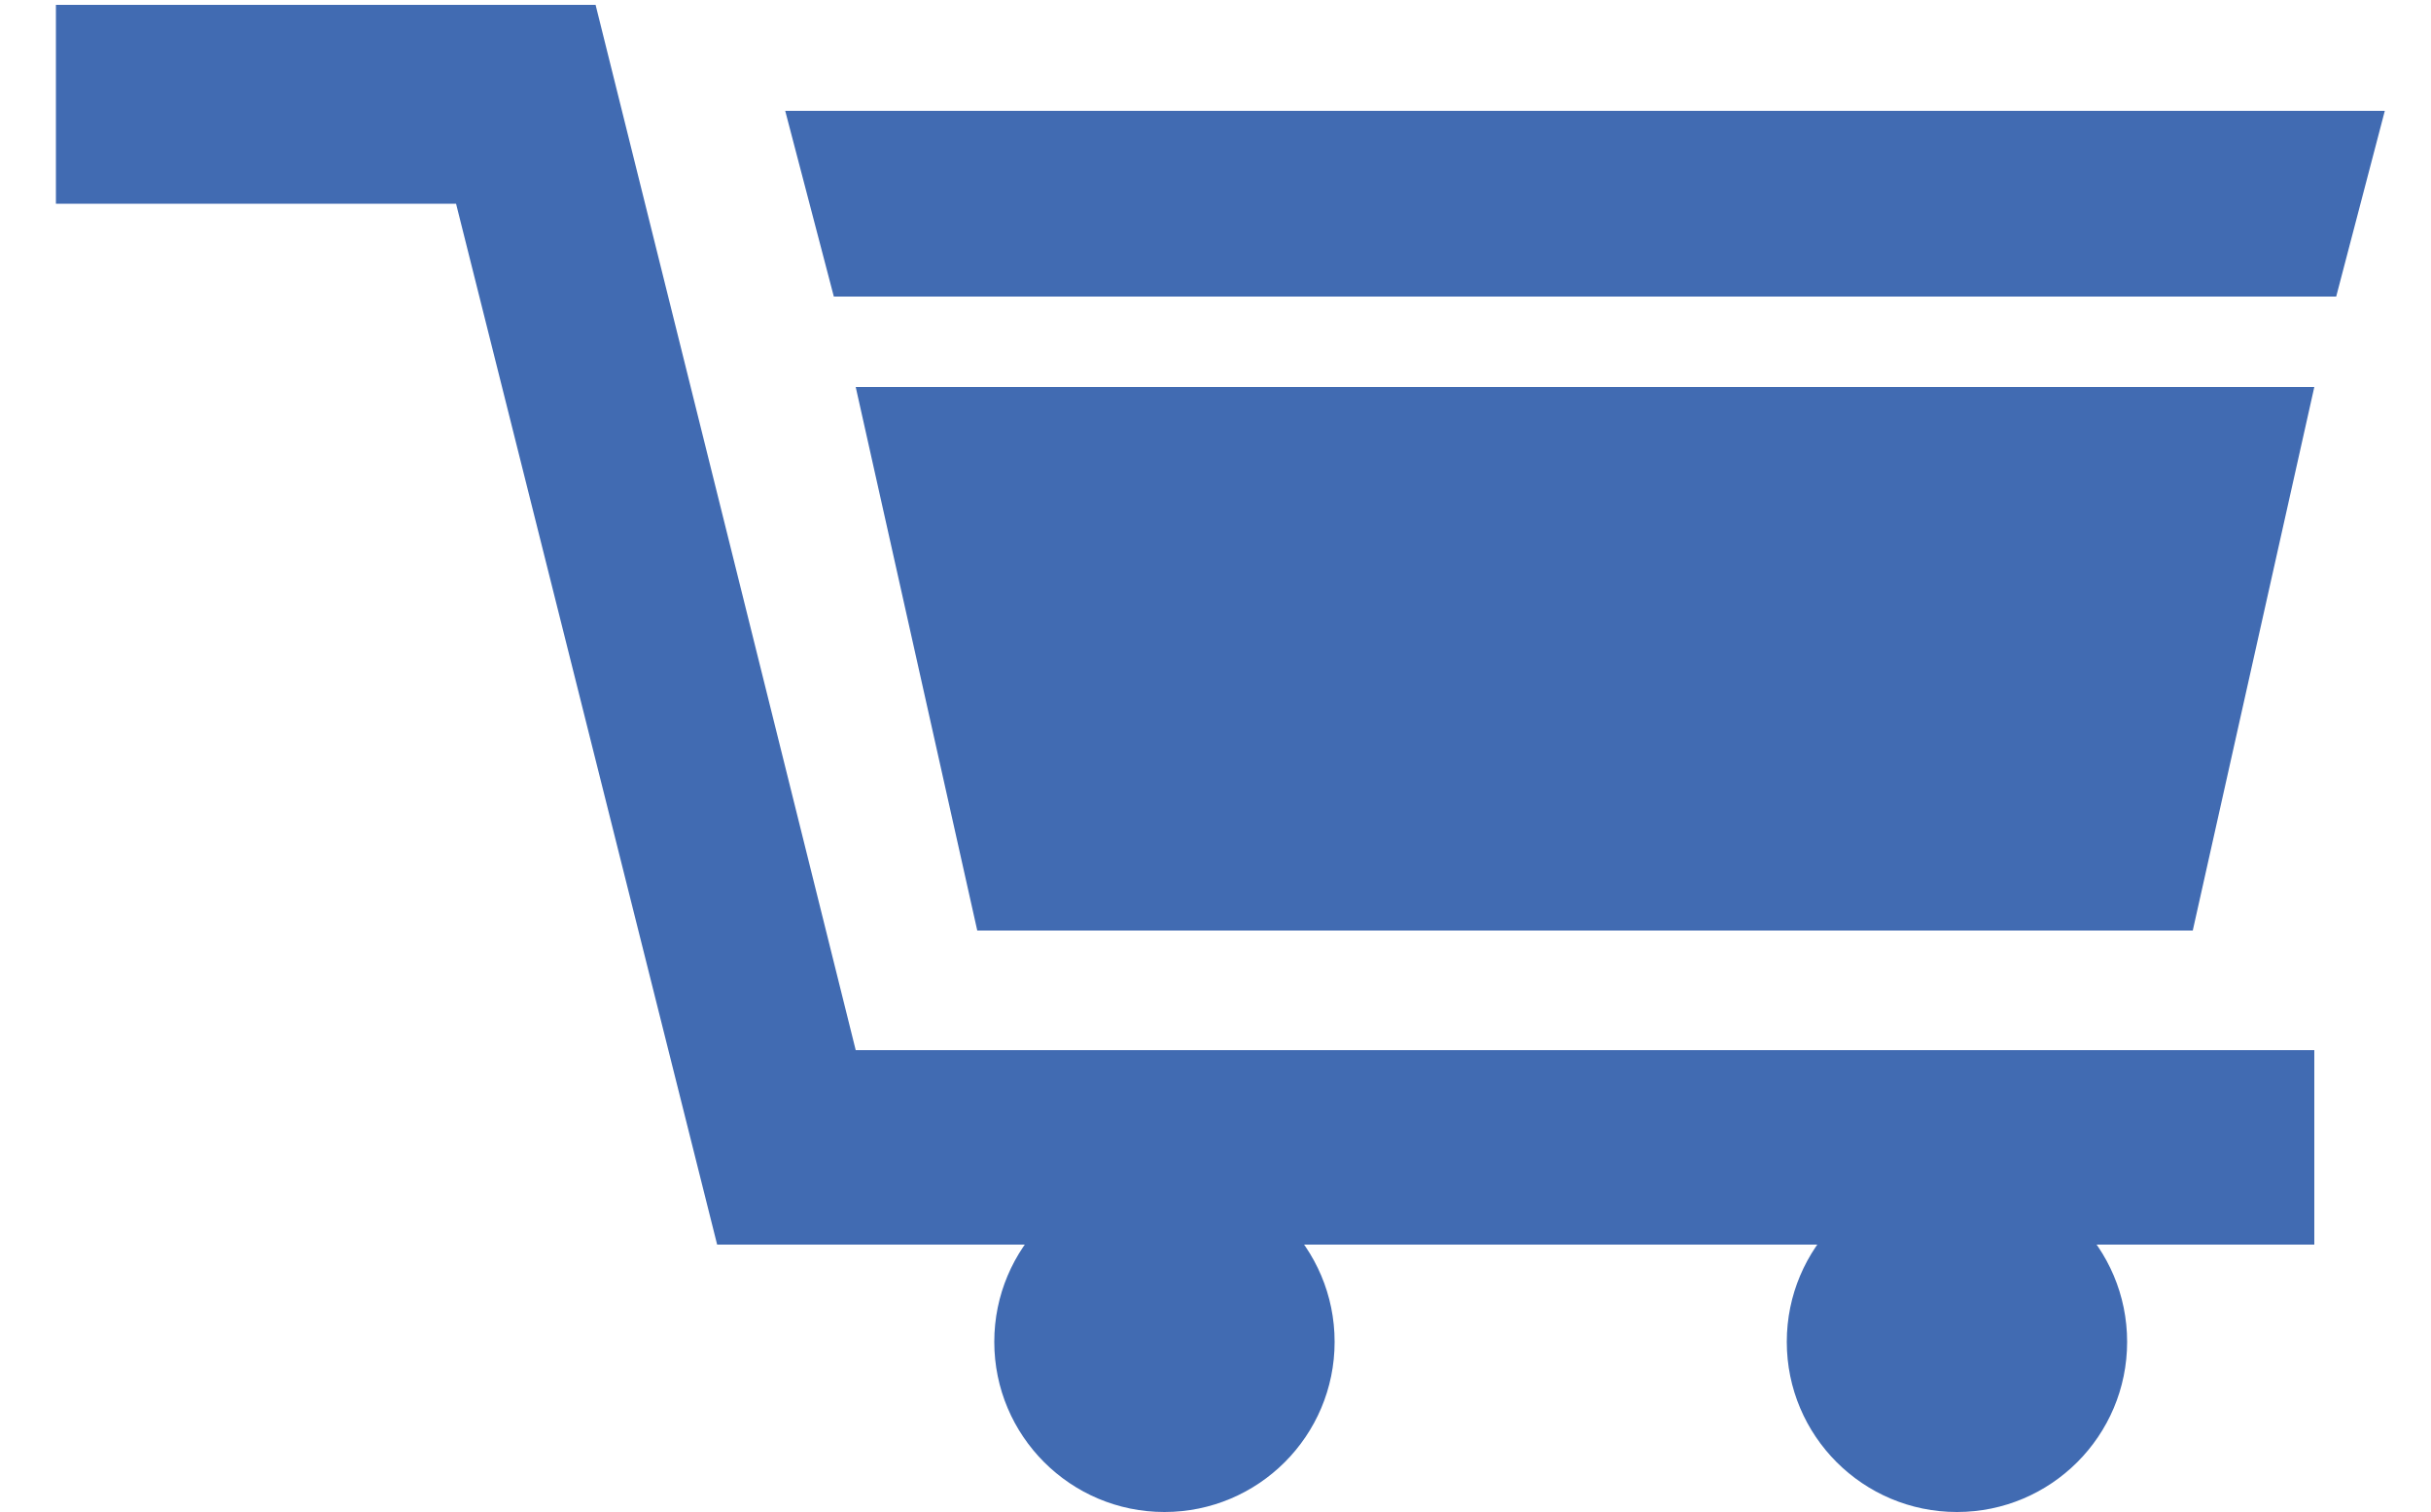 <?xml version="1.0" encoding="utf-8"?>
<!-- Generator: Adobe Illustrator 22.1.0, SVG Export Plug-In . SVG Version: 6.00 Build 0)  -->
<svg version="1.1" id="Шар_1" xmlns="http://www.w3.org/2000/svg" xmlns:xlink="http://www.w3.org/1999/xlink" x="0px" y="0px"
	 viewBox="0 0 500 311" style="enable-background:new 0 0 500 311;" xml:space="preserve">
<style type="text/css">
	.st0{fill:#416BB2;}
</style>
<g>
	<circle class="st0" cx="402.5" cy="276" r="35"/>
	<circle class="st0" cx="239.5" cy="276" r="35"/>
	<polygon class="st0" points="201,191.4 451,191.4 476,79.6 176,79.6 	"/>
	<polygon class="st0" points="171.5,61 480.5,61 490.5,22.8 161.5,22.8 	"/>
	<rect x="171.5" y="216" transform="matrix(-1 -4.489843e-11 4.489843e-11 -1 647.5 472)" class="st0" width="304.5" height="40"/>
	<polygon class="st0" points="176,216 122.5,1 11.5,1 11.5,41.9 93.8,41.9 147.5,256 176,256 	"/>
</g>
</svg>
